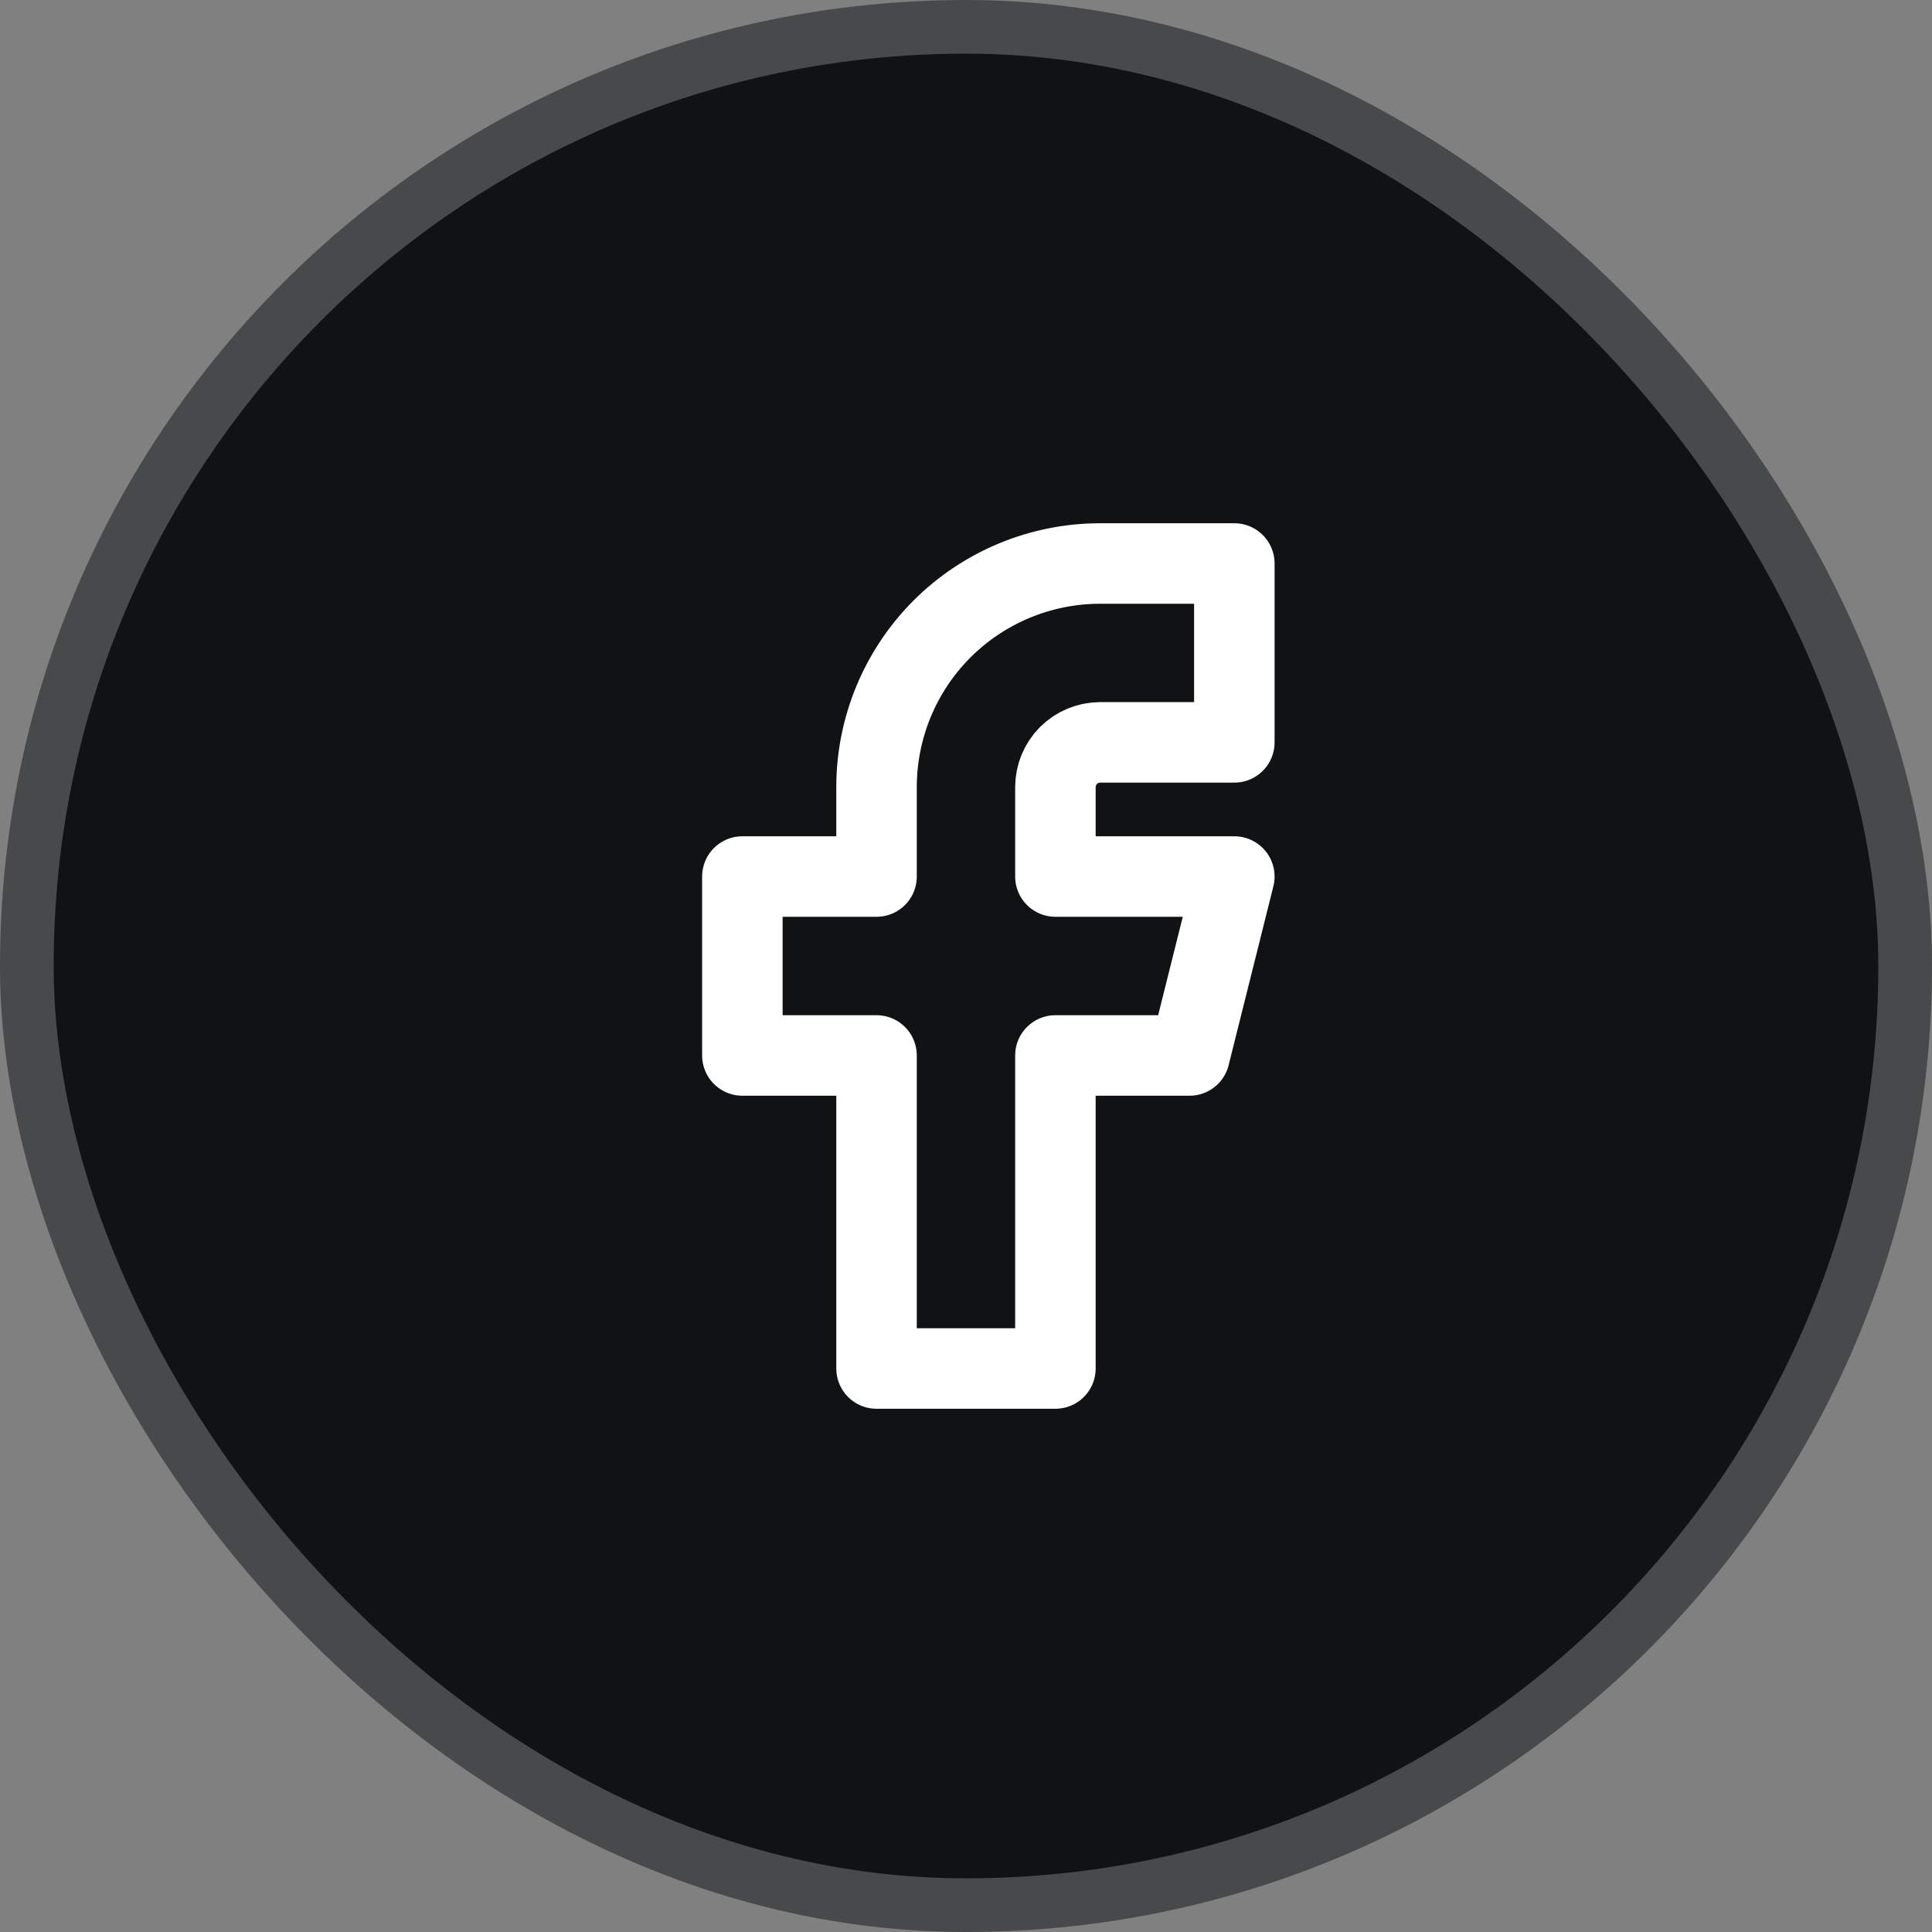 <svg width="36" height="36" viewBox="0 0 36 36" fill="none" xmlns="http://www.w3.org/2000/svg">
<rect x="0" y="0" width="36" height="36" fill="#808080" stroke="none"/>
<rect x="0.5" y="0.5" width="35" height="35" rx="17.5" fill="#111214" stroke="#48494A"/>
<g clip-path="url(#clip0_0_1353)">
<path d="M13.833 16.333V19.667H16.333V25.5H19.666V19.667H22.166L23 16.333H19.666V14.667C19.666 14.446 19.754 14.234 19.91 14.077C20.067 13.921 20.279 13.833 20.5 13.833H23V10.5H20.5C19.395 10.5 18.335 10.939 17.553 11.72C16.772 12.502 16.333 13.562 16.333 14.667V16.333H13.833Z" stroke="white" stroke-width="1.5" stroke-linecap="round" stroke-linejoin="round"/>
</g>
<defs>
<clipPath id="clip0_0_1353">
<rect width="20" height="20" fill="white" transform="translate(8 8)"/>
</clipPath>
</defs>
</svg>
